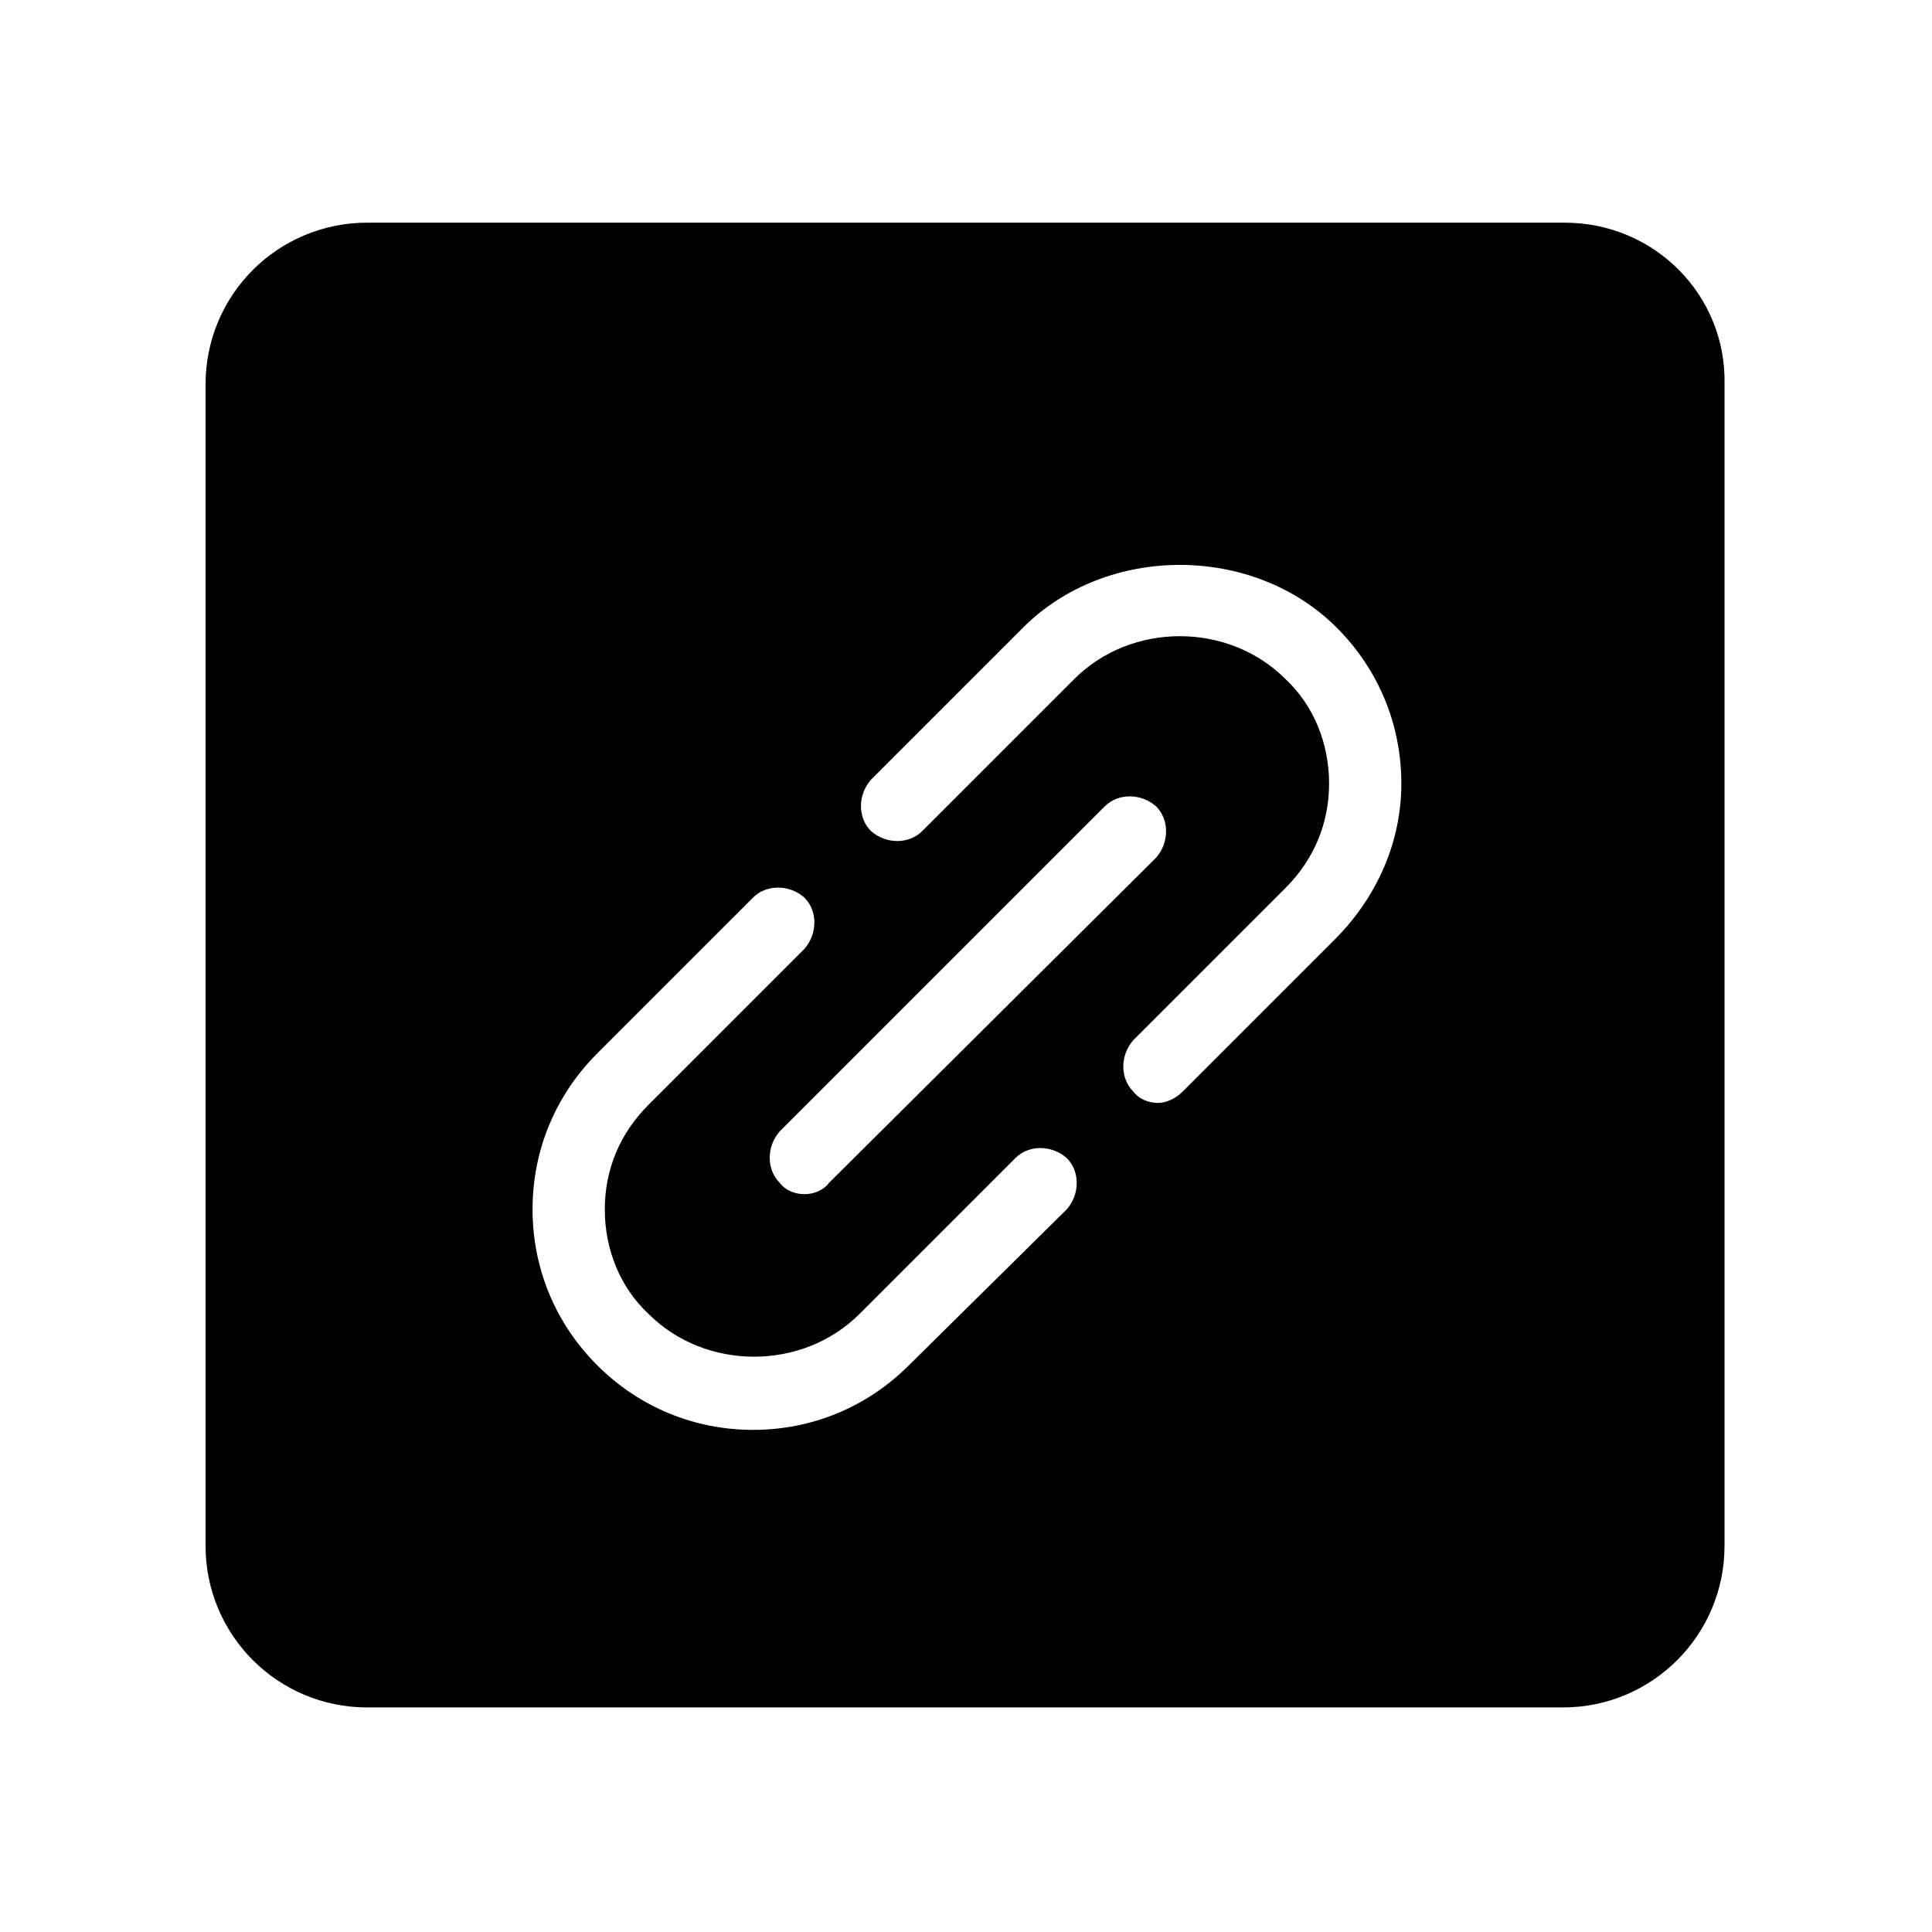 <?xml version="1.0" encoding="UTF-8"?>
<!-- Uploaded to: SVG Repo, www.svgrepo.com, Generator: SVG Repo Mixer Tools -->
<svg fill="#000000" width="800px" height="800px" version="1.1" viewBox="144 144 512 512" xmlns="http://www.w3.org/2000/svg">
 <path d="m558.7 203.01h-317.4c-23.68 0-42.824 19.145-42.824 42.824v307.83c0 23.68 19.145 42.824 42.824 42.824h316.89c23.68 0 42.824-19.145 42.824-42.824l0.004-307.83c0.504-23.68-18.641-42.824-42.32-42.824zm-132 261.48-41.816 41.312c-11.082 11.082-25.695 17.129-41.312 17.129-15.617 0-30.23-6.047-41.312-17.129-11.082-11.082-17.129-25.695-17.129-41.312s6.047-30.23 17.129-41.312l41.312-41.312c3.527-3.527 9.574-3.527 13.602 0 3.527 3.527 3.527 9.574 0 13.602l-41.312 41.312c-7.559 7.559-11.586 17.129-11.586 27.711 0 10.578 4.031 20.656 11.586 27.711 15.113 15.113 40.809 15.113 55.922 0l41.312-41.312c3.527-3.527 9.574-3.527 13.602 0 3.531 3.527 3.531 9.574 0.004 13.602zm10.078-106.8c3.527-3.527 9.574-3.527 13.602 0 3.527 3.527 3.527 9.574 0 13.602l-86.656 86.152c-1.512 2.016-4.027 3.023-6.547 3.023s-5.039-1.008-6.551-3.023c-3.527-3.527-3.527-9.574 0-13.602zm60.961 35.266-40.305 40.305c-2.016 2.016-4.535 3.023-6.551 3.023-2.519 0-5.039-1.008-6.551-3.023-3.527-3.527-3.527-9.574 0-13.602l40.305-40.305c7.559-7.559 11.586-17.129 11.586-27.711 0-10.578-4.031-20.656-11.586-27.711-15.113-15.113-40.809-15.113-55.922 0l-40.305 40.305c-3.527 3.527-9.574 3.527-13.602 0-3.527-3.527-3.527-9.574 0-13.602l40.305-40.305c22.168-22.168 60.961-22.168 83.129 0 11.082 11.082 17.129 25.695 17.129 41.312 0 15.617-6.551 30.23-17.633 41.312z"/>
</svg>